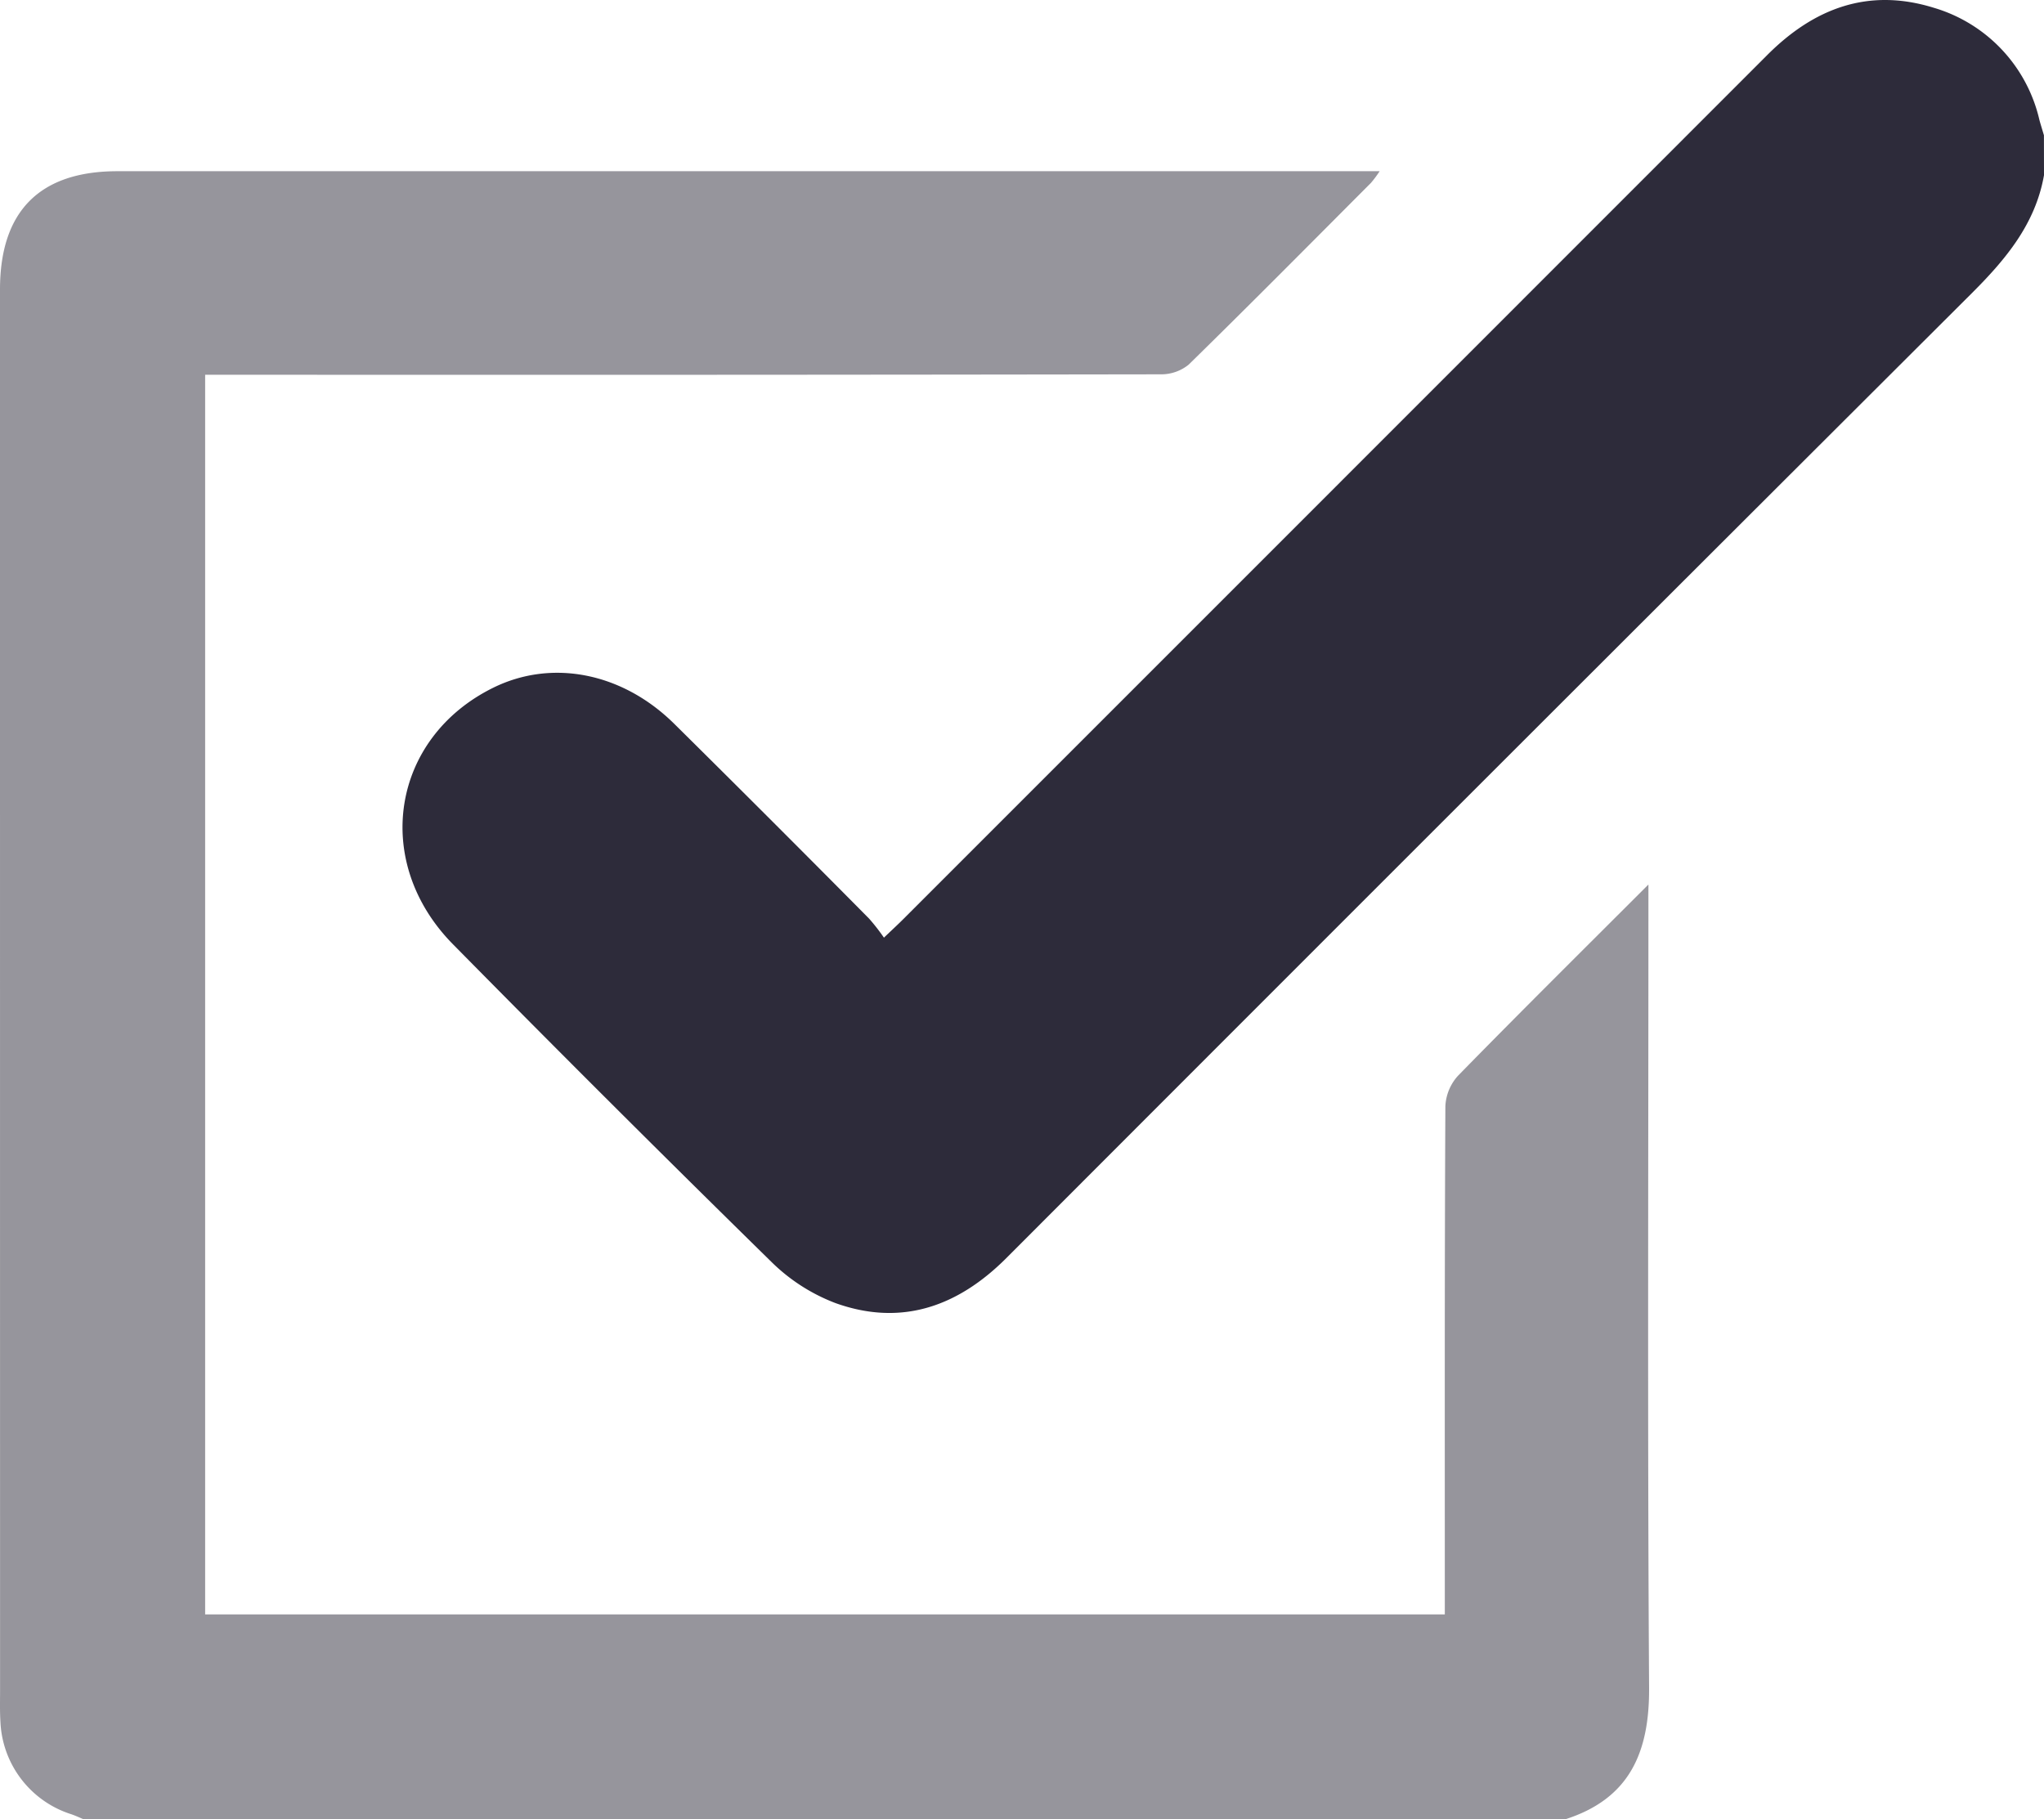 <svg id="Group_1898" data-name="Group 1898" xmlns="http://www.w3.org/2000/svg" xmlns:xlink="http://www.w3.org/1999/xlink" width="124.543" height="110.867" viewBox="0 0 124.543 110.867">
  <defs>
    <clipPath id="clip-path">
      <rect id="Rectangle_1442" data-name="Rectangle 1442" width="124.543" height="110.867" fill="#2d2b3a"/>
    </clipPath>
  </defs>
  <g id="Group_1897" data-name="Group 1897" clip-path="url(#clip-path)">
    <path id="Path_1161" data-name="Path 1161" d="M5.111,124.934c-.257-.106-.508-.226-.771-.315a6.193,6.193,0,0,1-4.313-5.611c-.041-.646-.023-1.3-.023-1.945Q0,74.385,0,31.708C0,26.934,2.419,24.5,7.157,24.5H84.063a6.892,6.892,0,0,1-.531.714c-3.691,3.7-7.372,7.418-11.108,11.075a2.653,2.653,0,0,1-1.707.588q-28.337.045-56.674.025H12.5v75.541H88.034v-1.42c0-9.849-.015-19.7.034-29.546a2.959,2.959,0,0,1,.779-1.868c3.737-3.822,7.535-7.585,11.593-11.642v1.52c0,15.806-.06,31.614.041,47.419.025,3.944-1.185,6.775-5.128,8.029Z" transform="translate(0 -14.067)" fill="#96959c"/>
    <path id="Path_1162" data-name="Path 1162" d="M157.614,10.675c-.523,2.976-2.332,5.128-4.4,7.193q-29.444,29.371-58.831,58.8C91.439,79.611,88,80.843,83.988,79.409a11.246,11.246,0,0,1-3.931-2.531Q70.289,67.3,60.686,57.556c-4.983-5.036-3.774-12.586,2.44-15.649,3.577-1.763,7.867-.93,11.037,2.209q5.963,5.9,11.867,11.865a12.374,12.374,0,0,1,.9,1.156c.523-.5.87-.818,1.2-1.15q26.312-26.312,52.618-52.63C143.607.492,146.924-.76,150.9.474a9.3,9.3,0,0,1,6.437,6.847c.086.309.182.615.273.923Z" transform="translate(-33.071 0)" fill="#2d2b3a"/>
  </g>
</svg>
